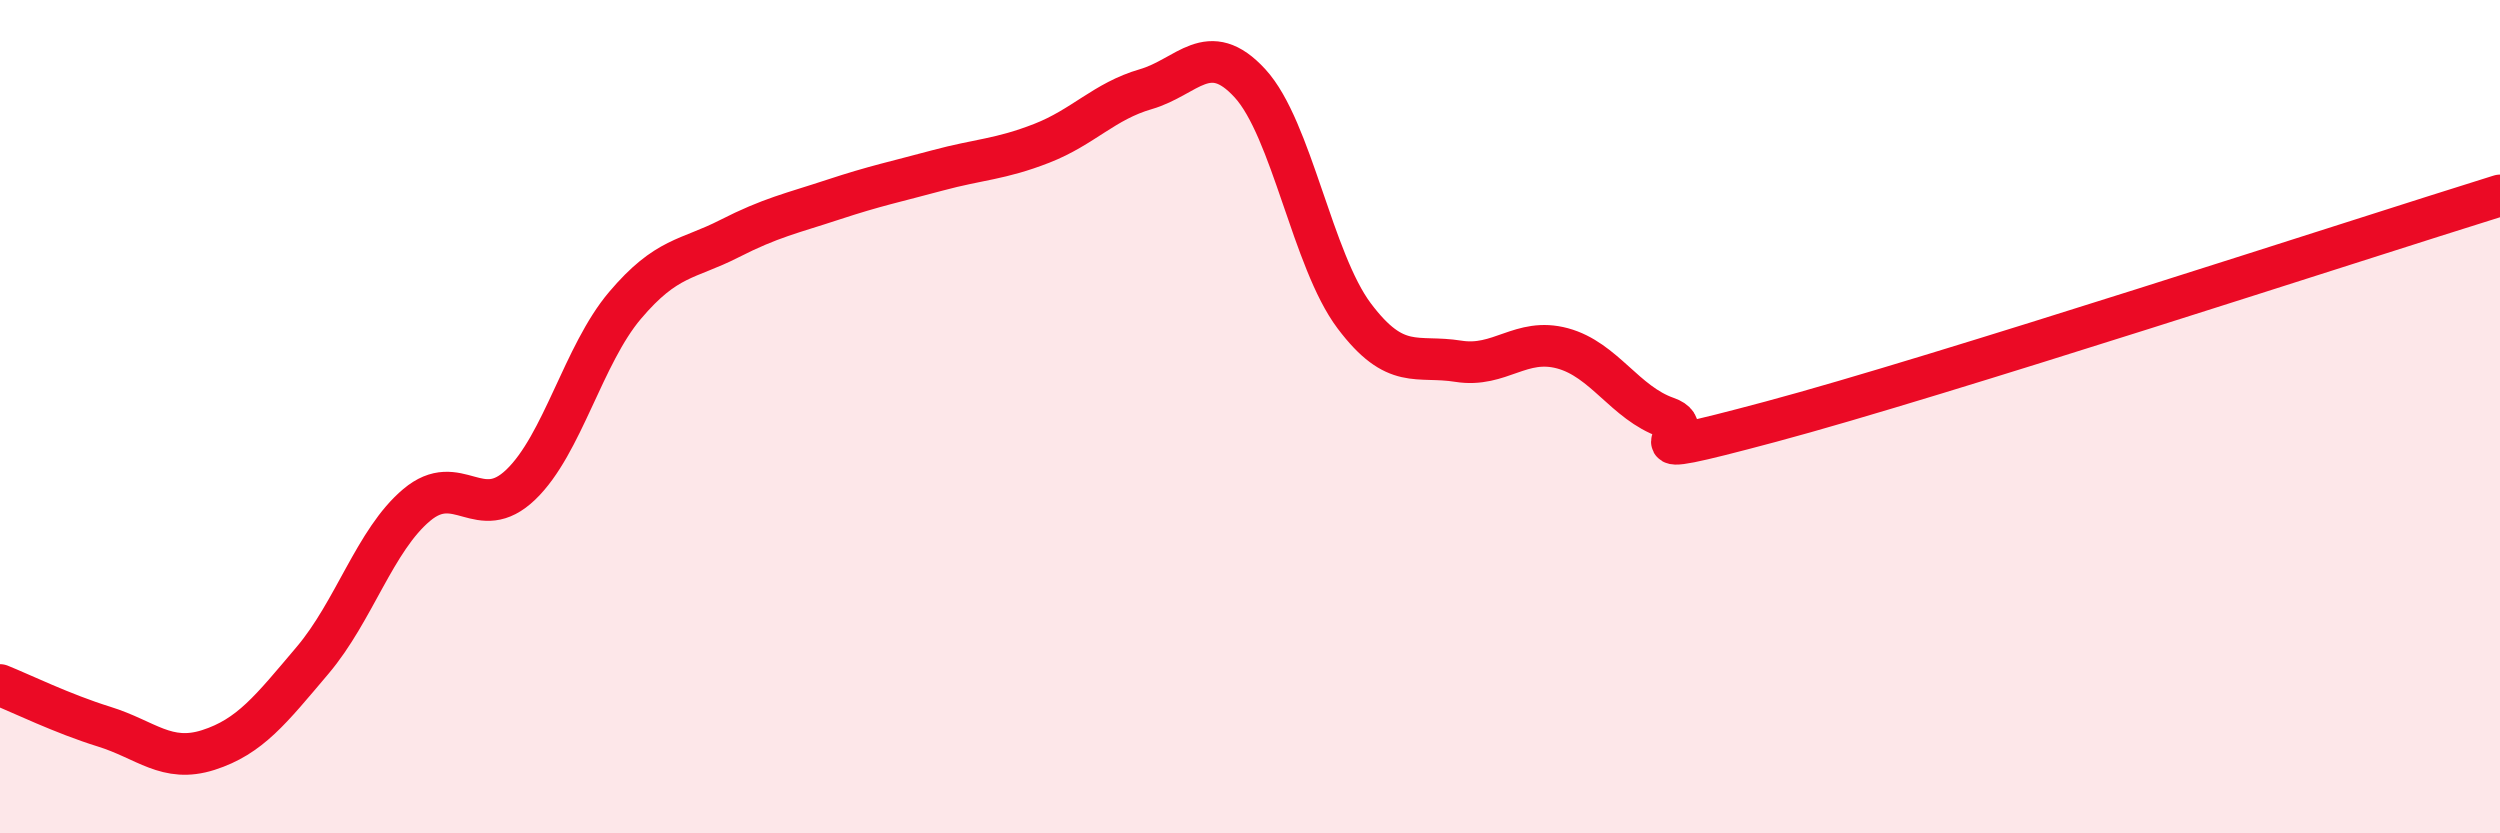 
    <svg width="60" height="20" viewBox="0 0 60 20" xmlns="http://www.w3.org/2000/svg">
      <path
        d="M 0,16.44 C 0.5,16.64 1.5,17.13 2.5,17.44 C 3.5,17.75 4,18.32 5,18 C 6,17.68 6.5,17.03 7.5,15.85 C 8.5,14.67 9,12.96 10,12.12 C 11,11.28 11.5,12.59 12.5,11.63 C 13.5,10.67 14,8.51 15,7.33 C 16,6.15 16.5,6.24 17.5,5.73 C 18.5,5.22 19,5.12 20,4.79 C 21,4.46 21.5,4.36 22.5,4.09 C 23.5,3.82 24,3.83 25,3.44 C 26,3.05 26.5,2.43 27.5,2.14 C 28.5,1.85 29,0.91 30,2 C 31,3.09 31.5,6.25 32.5,7.58 C 33.5,8.91 34,8.51 35,8.67 C 36,8.83 36.5,8.09 37.5,8.36 C 38.5,8.63 39,9.67 40,10.02 C 41,10.37 38.5,11.19 42.5,10.12 C 46.5,9.05 56.5,5.78 60,4.69L60 20L0 20Z"
        fill="#EB0A25"
        opacity="0.1"
        stroke-linecap="round"
        stroke-linejoin="round"
      />
      <path
        d="M 0,16.44 C 0.5,16.64 1.5,17.13 2.5,17.44 C 3.5,17.75 4,18.32 5,18 C 6,17.68 6.5,17.03 7.5,15.85 C 8.5,14.67 9,12.96 10,12.12 C 11,11.28 11.5,12.59 12.5,11.63 C 13.5,10.67 14,8.51 15,7.33 C 16,6.15 16.5,6.24 17.5,5.73 C 18.5,5.22 19,5.12 20,4.79 C 21,4.46 21.5,4.36 22.5,4.09 C 23.5,3.82 24,3.83 25,3.44 C 26,3.05 26.5,2.43 27.5,2.14 C 28.5,1.85 29,0.91 30,2 C 31,3.09 31.5,6.25 32.5,7.58 C 33.5,8.91 34,8.51 35,8.67 C 36,8.83 36.5,8.09 37.5,8.36 C 38.5,8.63 39,9.67 40,10.02 C 41,10.37 38.5,11.19 42.5,10.12 C 46.5,9.05 56.5,5.78 60,4.69"
        stroke="#EB0A25"
        stroke-width="1"
        fill="none"
        stroke-linecap="round"
        stroke-linejoin="round"
      />
    </svg>
  